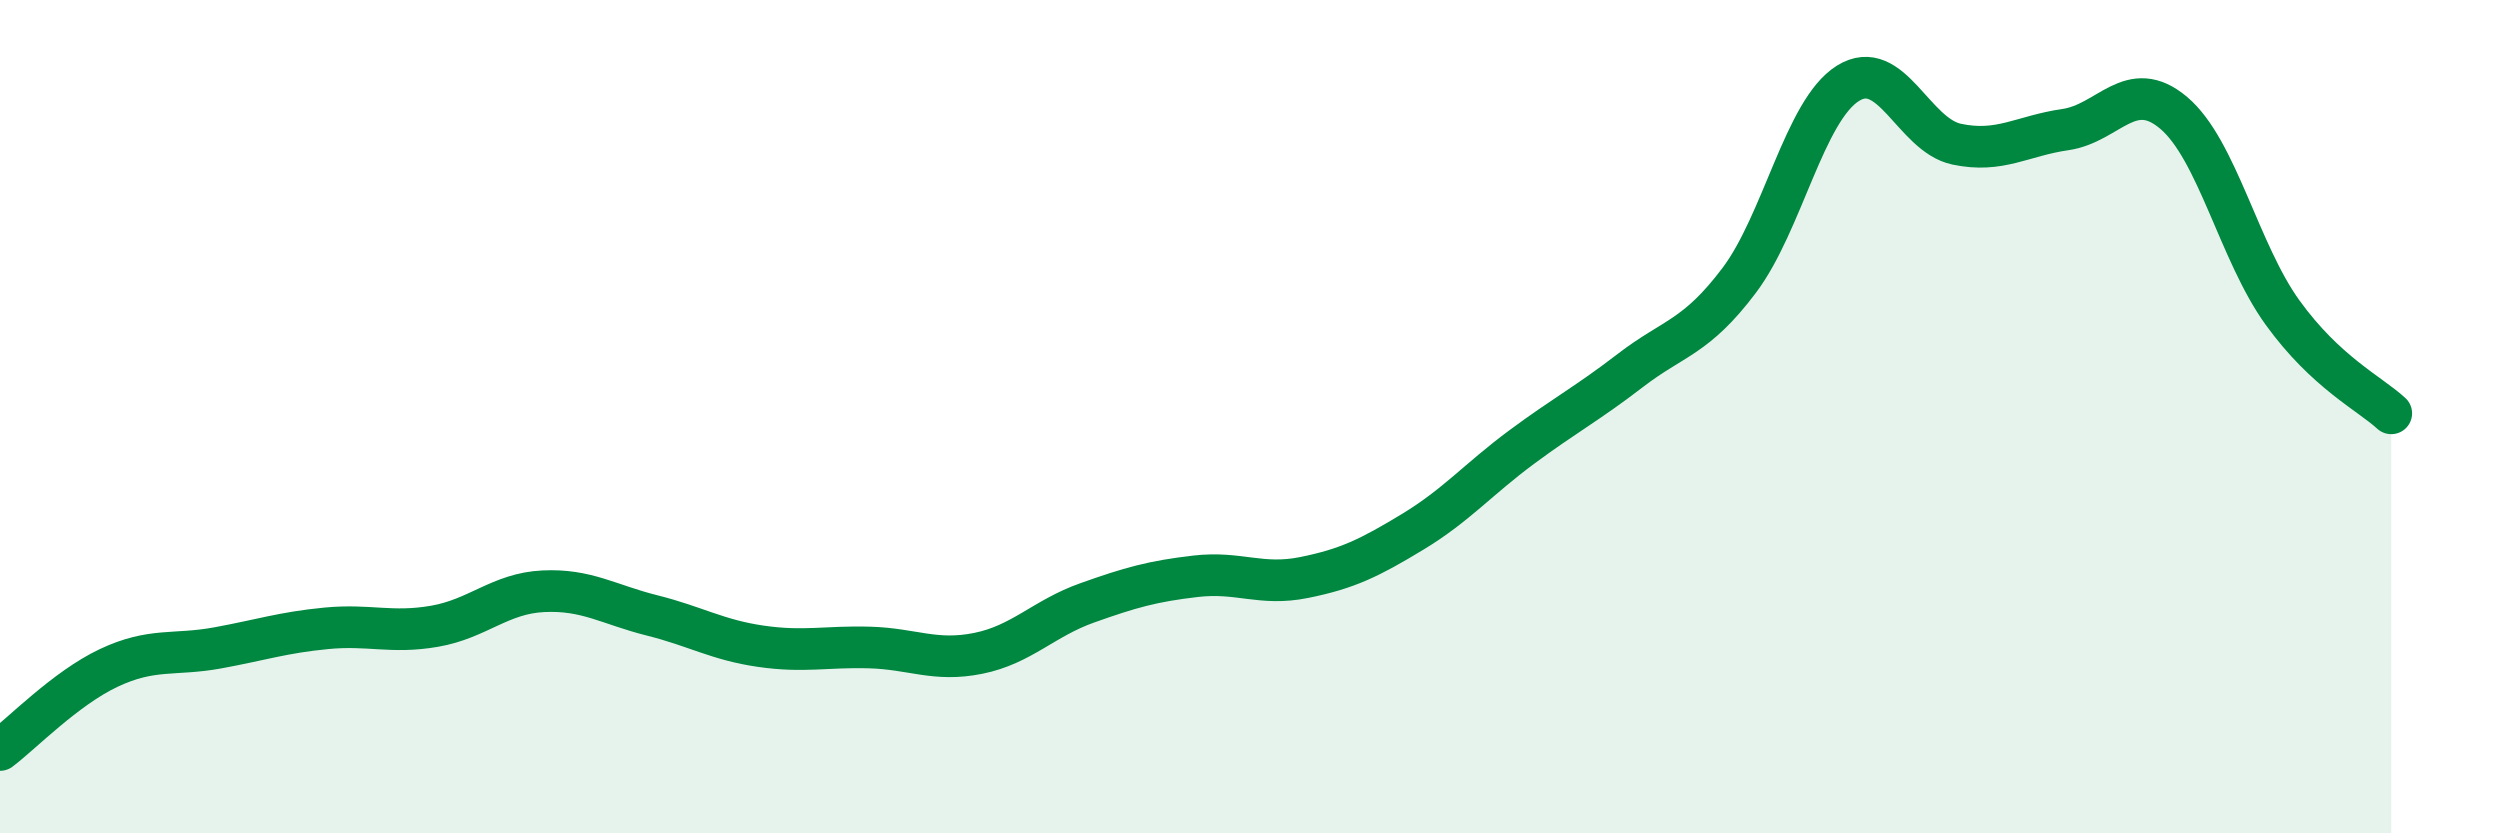 
    <svg width="60" height="20" viewBox="0 0 60 20" xmlns="http://www.w3.org/2000/svg">
      <path
        d="M 0,18 C 0.52,17.61 1.57,16.52 2.61,16.03 C 3.65,15.54 4.18,15.74 5.22,15.55 C 6.26,15.36 6.79,15.18 7.83,15.08 C 8.87,14.98 9.39,15.21 10.43,15.03 C 11.47,14.85 12,14.24 13.04,14.19 C 14.08,14.14 14.61,14.51 15.65,14.77 C 16.69,15.03 17.22,15.36 18.26,15.51 C 19.3,15.66 19.83,15.51 20.87,15.54 C 21.91,15.57 22.44,15.89 23.48,15.68 C 24.52,15.47 25.05,14.84 26.09,14.47 C 27.13,14.1 27.66,13.95 28.7,13.83 C 29.74,13.71 30.26,14.07 31.3,13.86 C 32.34,13.65 32.87,13.39 33.91,12.76 C 34.95,12.13 35.48,11.5 36.52,10.73 C 37.56,9.96 38.09,9.69 39.13,8.89 C 40.17,8.09 40.7,8.11 41.74,6.73 C 42.78,5.35 43.31,2.65 44.35,2 C 45.39,1.35 45.92,3.24 46.96,3.46 C 48,3.68 48.53,3.26 49.57,3.11 C 50.61,2.96 51.13,1.83 52.17,2.71 C 53.21,3.59 53.74,6.06 54.78,7.5 C 55.82,8.94 56.87,9.44 57.39,9.92L57.39 20L0 20Z"
        fill="#008740"
        opacity="0.1"
        stroke-linecap="round"
        stroke-linejoin="round"
      />
      <path
        d="M 0,18 C 0.52,17.61 1.57,16.52 2.61,16.03 C 3.65,15.54 4.18,15.74 5.22,15.55 C 6.26,15.36 6.79,15.18 7.83,15.08 C 8.87,14.98 9.39,15.21 10.43,15.03 C 11.47,14.85 12,14.24 13.04,14.19 C 14.08,14.14 14.61,14.51 15.65,14.77 C 16.69,15.03 17.22,15.36 18.26,15.51 C 19.3,15.66 19.83,15.51 20.87,15.54 C 21.91,15.57 22.44,15.89 23.48,15.68 C 24.52,15.47 25.05,14.84 26.09,14.47 C 27.13,14.1 27.66,13.95 28.7,13.83 C 29.74,13.71 30.26,14.07 31.3,13.86 C 32.34,13.65 32.87,13.39 33.91,12.76 C 34.95,12.13 35.48,11.5 36.52,10.73 C 37.56,9.96 38.09,9.69 39.13,8.89 C 40.17,8.09 40.7,8.11 41.74,6.73 C 42.78,5.35 43.31,2.65 44.35,2 C 45.39,1.35 45.92,3.24 46.96,3.46 C 48,3.68 48.53,3.26 49.57,3.11 C 50.61,2.96 51.13,1.83 52.17,2.71 C 53.21,3.59 53.74,6.06 54.78,7.5 C 55.82,8.94 56.87,9.44 57.39,9.92"
        stroke="#008740"
        stroke-width="1"
        fill="none"
        stroke-linecap="round"
        stroke-linejoin="round"
      />
    </svg>
  